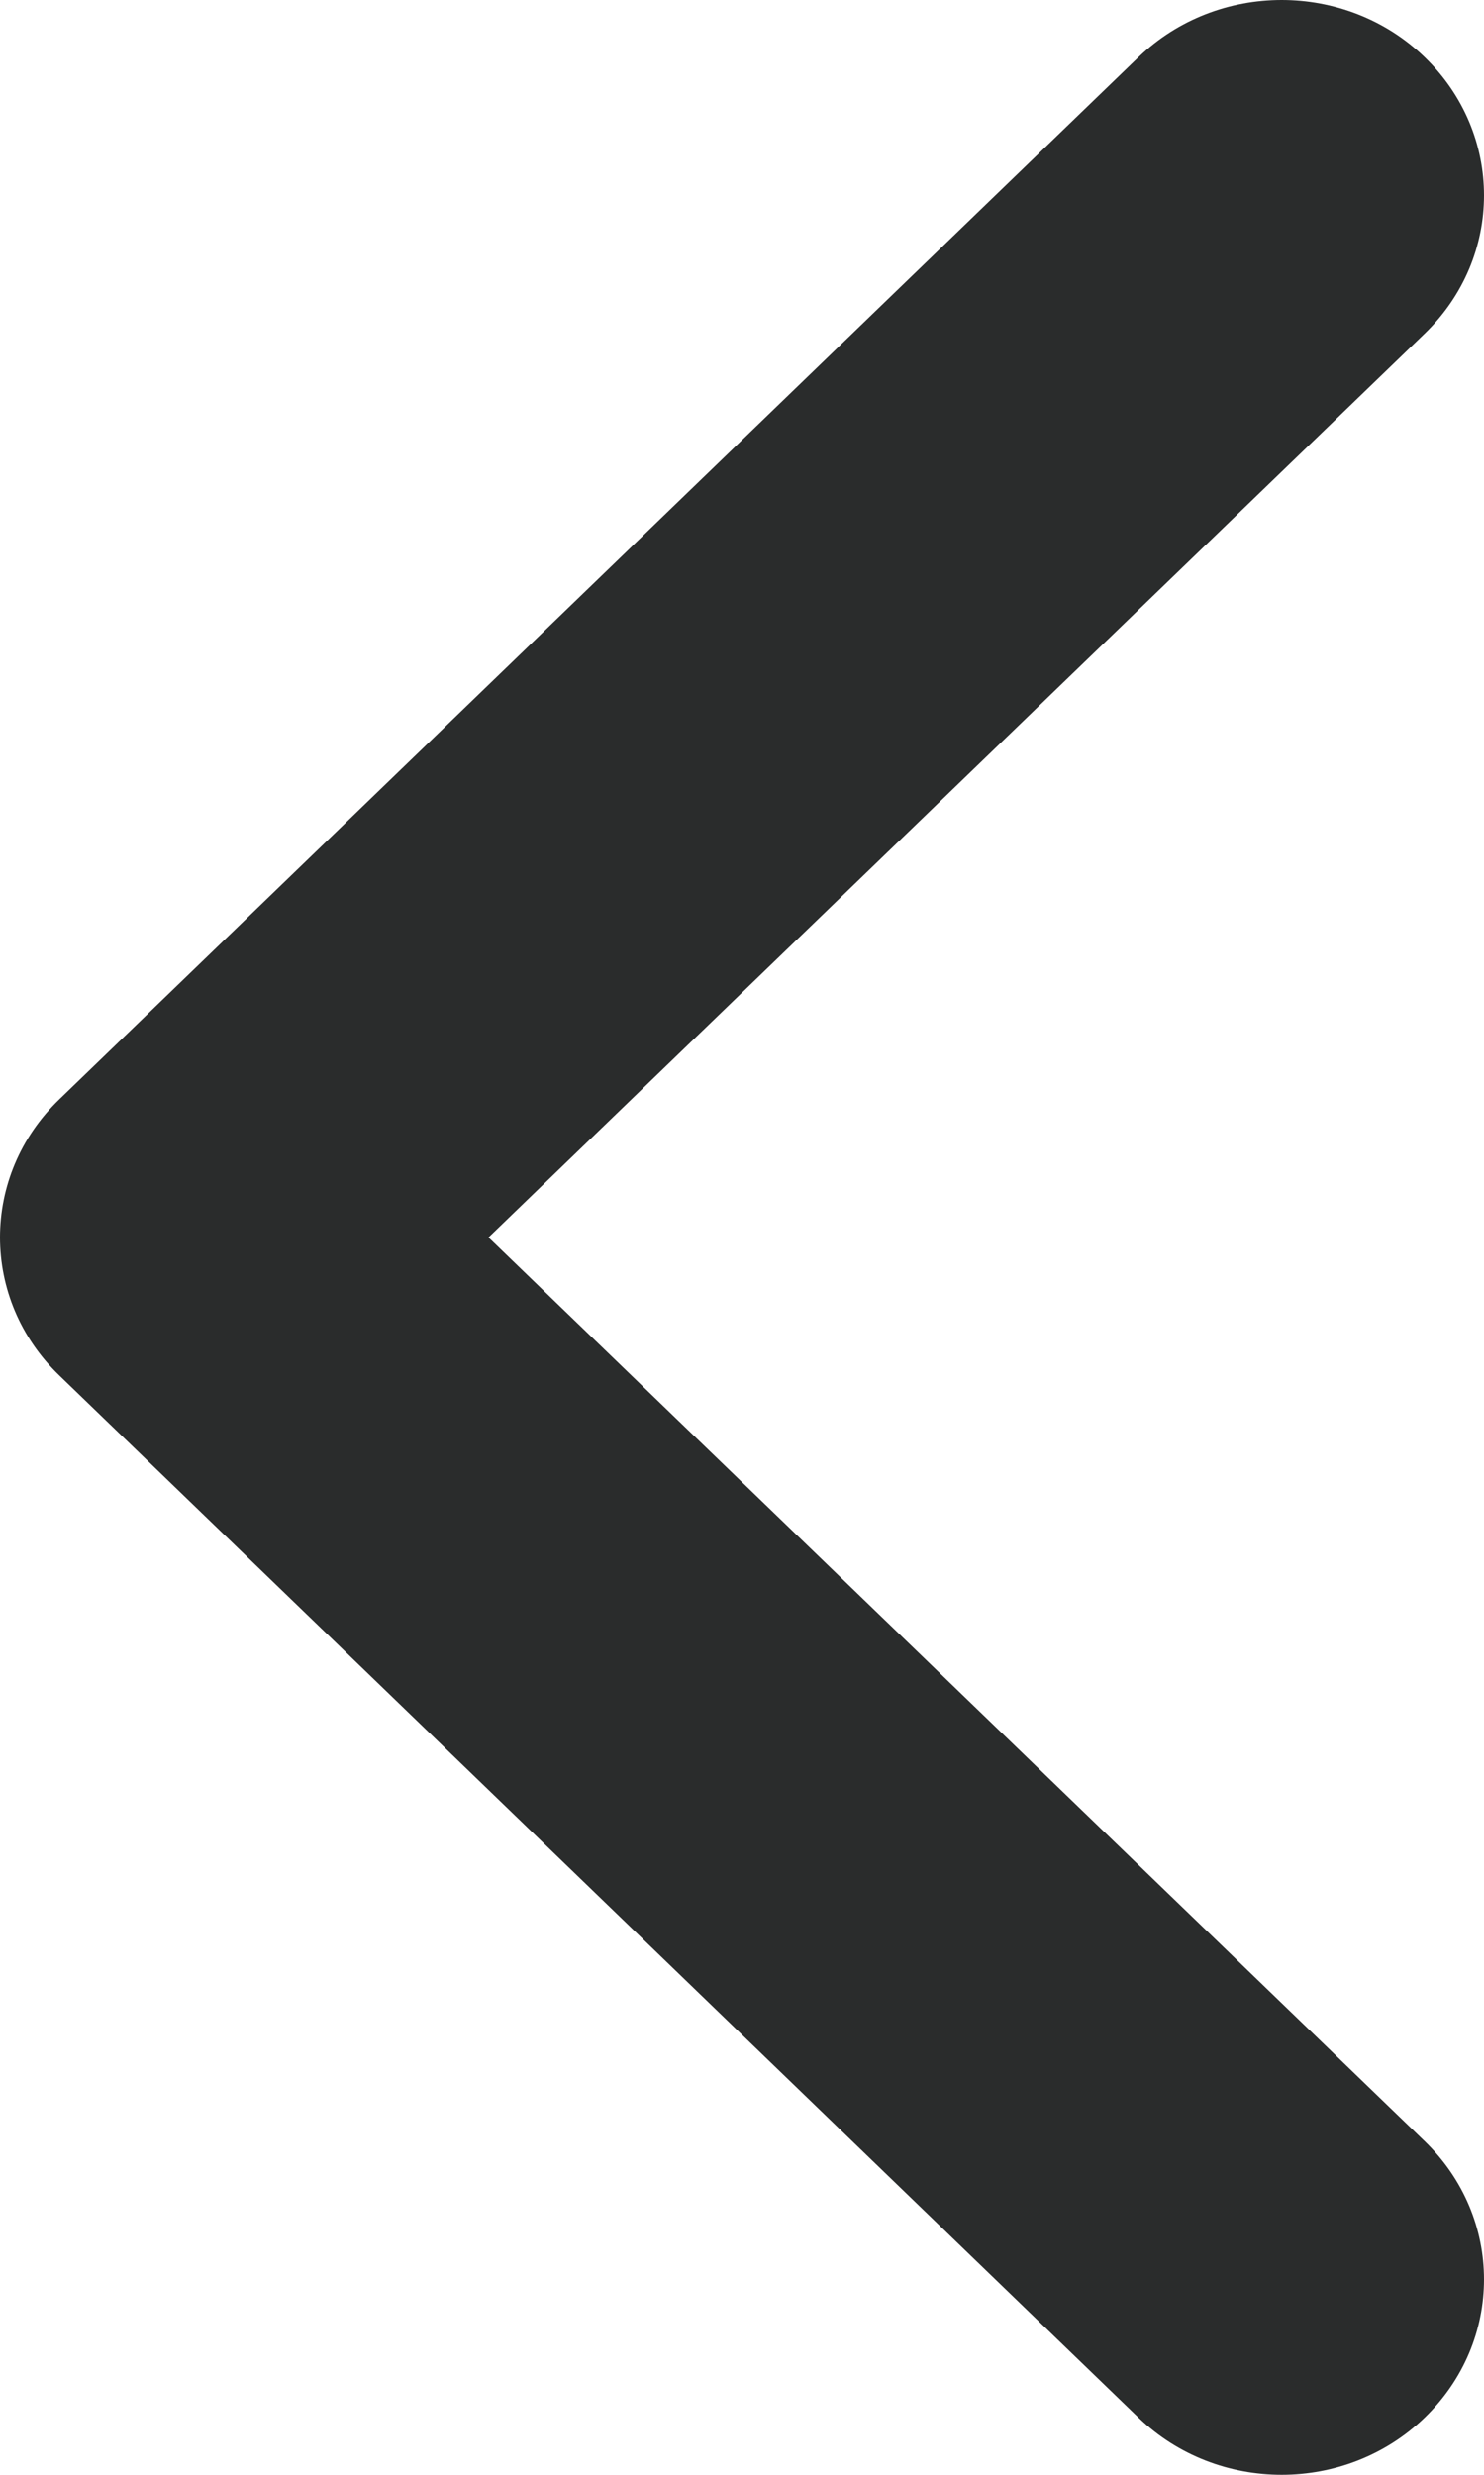 <svg width="6" height="10" viewBox="0 0 6 10" fill="none" xmlns="http://www.w3.org/2000/svg">
<path fill-rule="evenodd" clip-rule="evenodd" d="M5.76 9.769C5.441 10.077 4.923 10.077 4.603 9.769L0.24 5.558C-0.08 5.25 -0.08 4.75 0.24 4.442L4.603 0.231C4.923 -0.077 5.441 -0.077 5.76 0.231C6.08 0.54 6.08 1.039 5.76 1.348L1.975 5L5.76 8.652C6.08 8.961 6.08 9.46 5.76 9.769Z" fill="#2A2C2C"/>
</svg>
